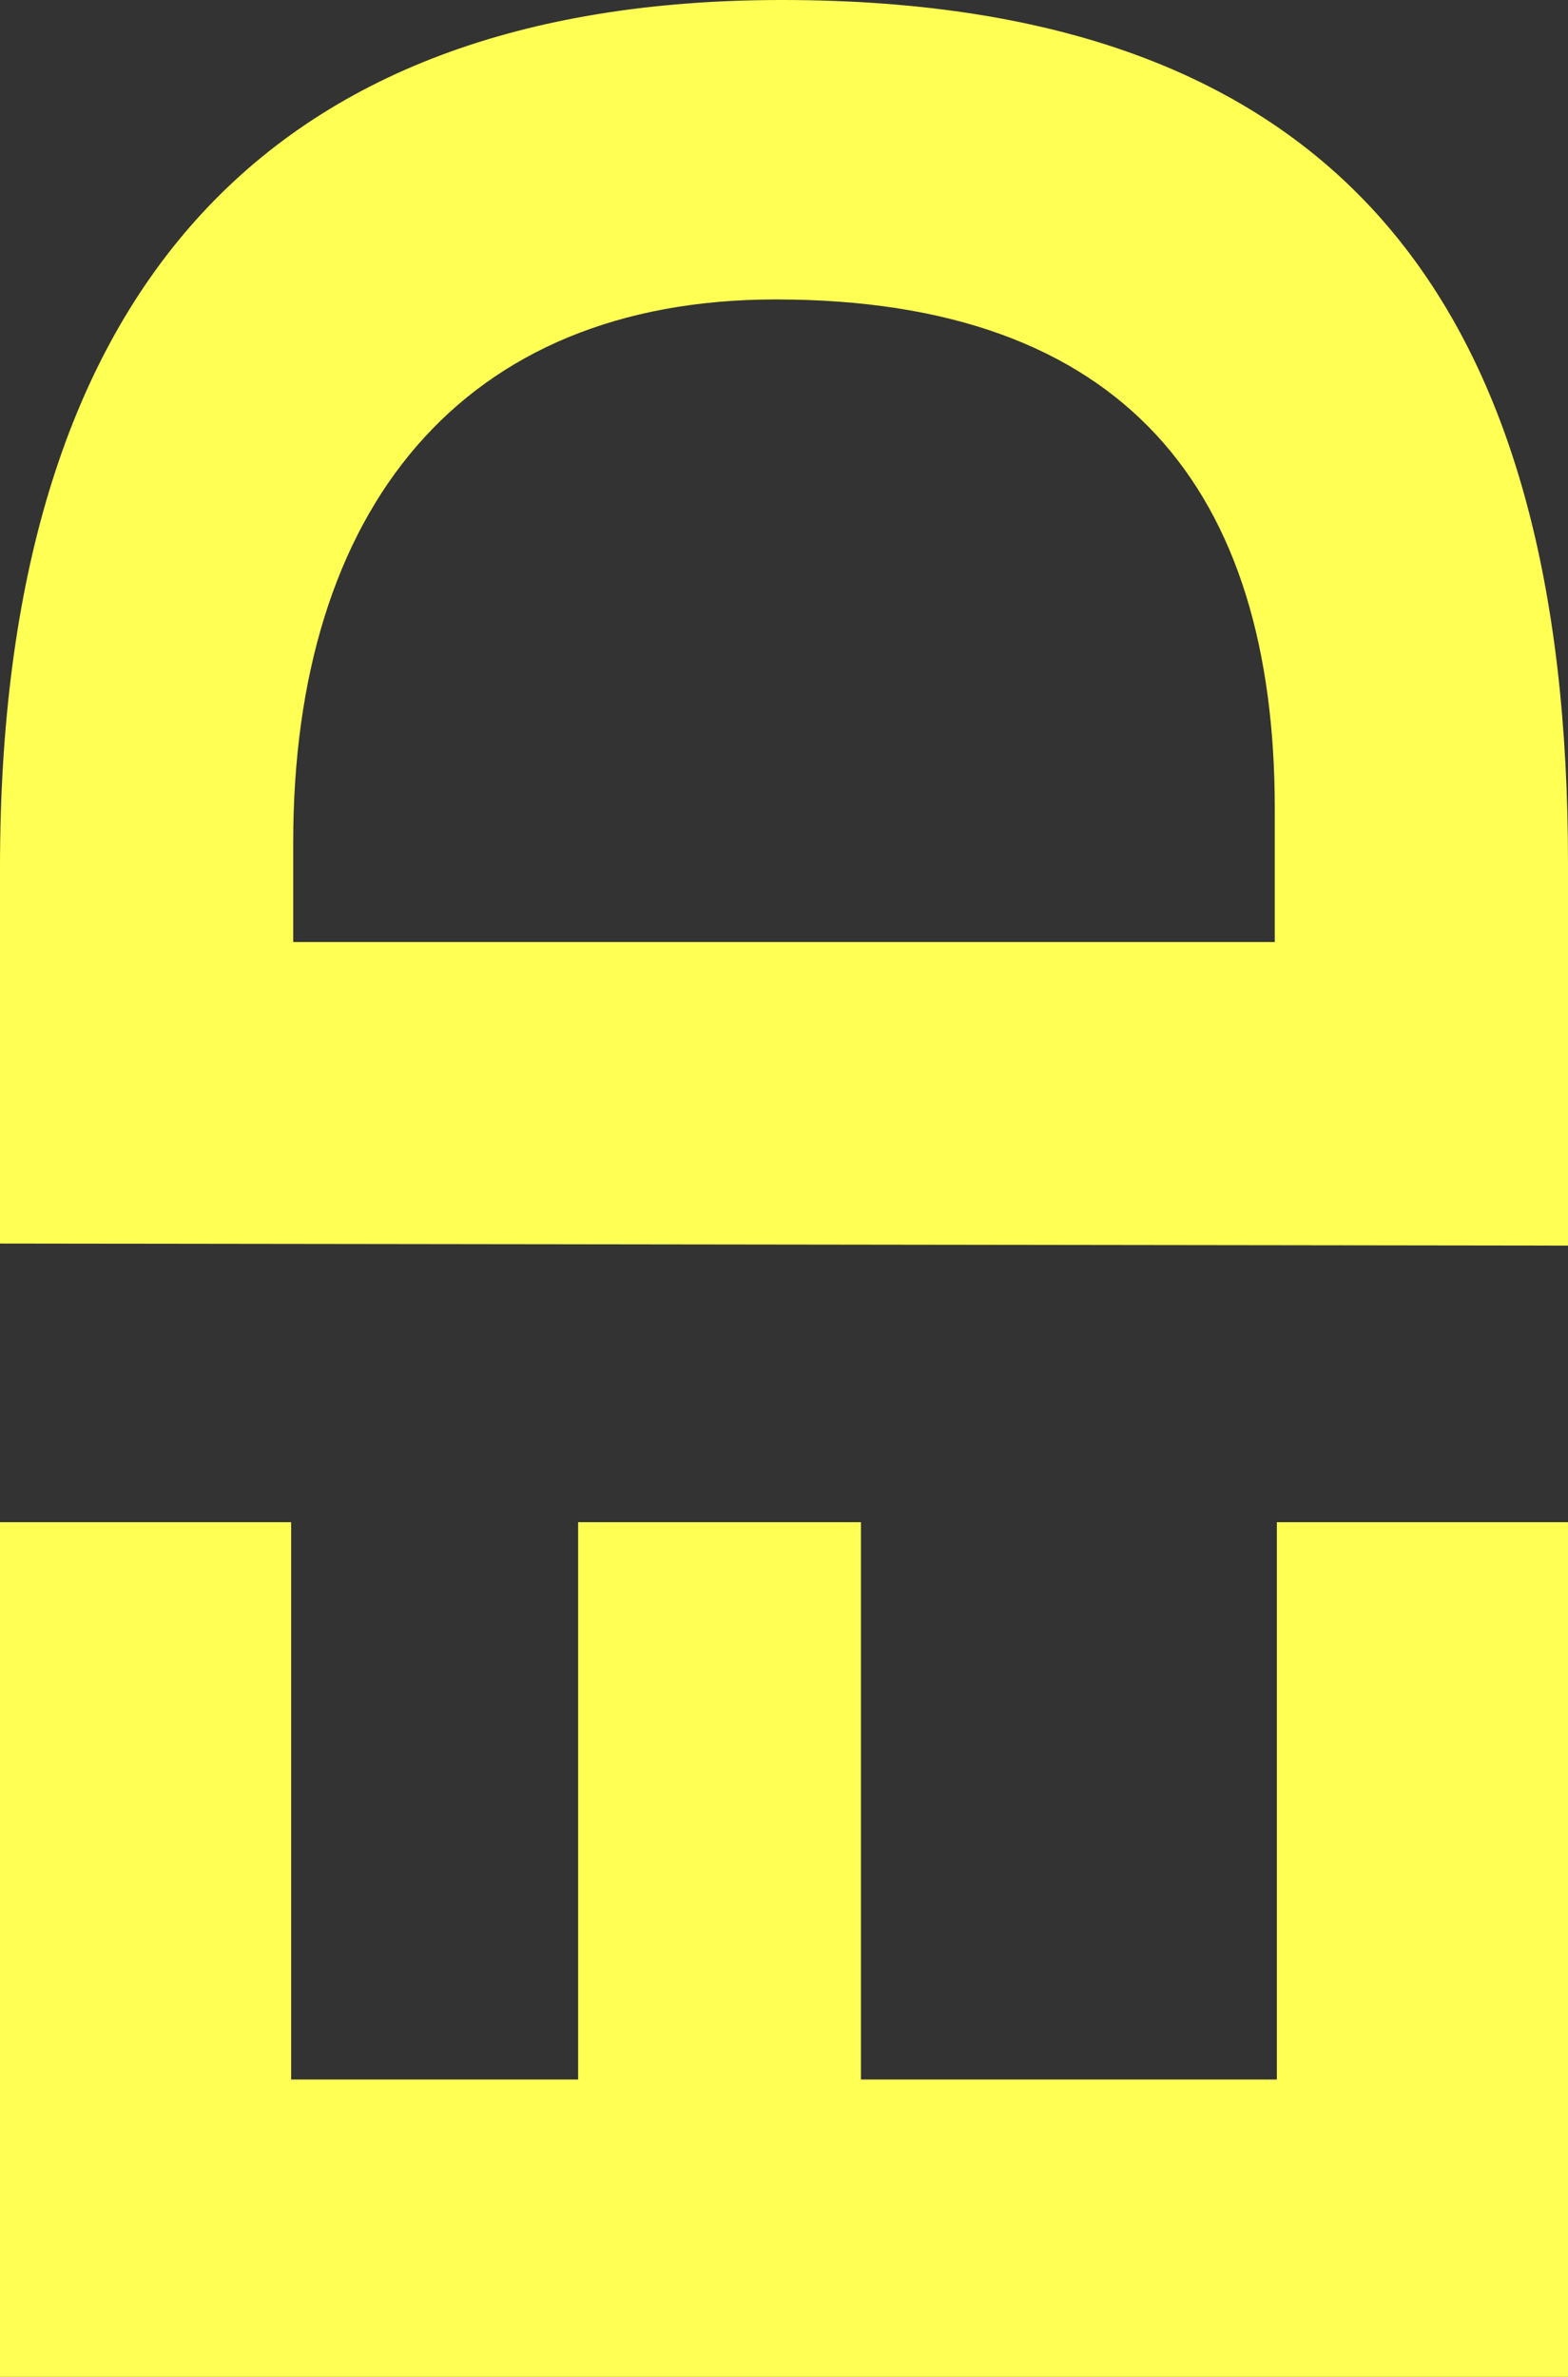 <?xml version="1.0" encoding="utf-8"?>
<!-- Generator: Adobe Illustrator 27.3.1, SVG Export Plug-In . SVG Version: 6.00 Build 0)  -->
<svg version="1.1" id="Layer_1" xmlns="http://www.w3.org/2000/svg" xmlns:xlink="http://www.w3.org/1999/xlink" x="0px" y="0px"
	 viewBox="0 0 75.4 114.3" style="enable-background:new 0 0 75.4 114.3;" xml:space="preserve">
<rect x="0" y="0" width="75.4" height="114.3" fill="#333333" stroke="none"/>
<style type="text/css">
	.st0{enable-background:new    ;}
	.st1{fill:#FFFF54;}
</style>
<g class="st0">
	<path class="st1" d="M0,114.3V73.2h14v26.8h13.8V73.2h13.6v26.8h20V73.2h14.1v41.2H0z"/>
	<path class="st1" d="M0,59.8V41.7C0,14.3,12.6,0,37.6,0c27.3,0,37.8,15.2,37.8,41.5v18.4L0,59.8L0,59.8z M61.3,38.9
		c0-15.3-7.2-24.5-24-24.5c-15.1,0-23.2,10.1-23.2,26.1v4.8h47.2L61.3,38.9L61.3,38.9z"/>
</g>
</svg>

